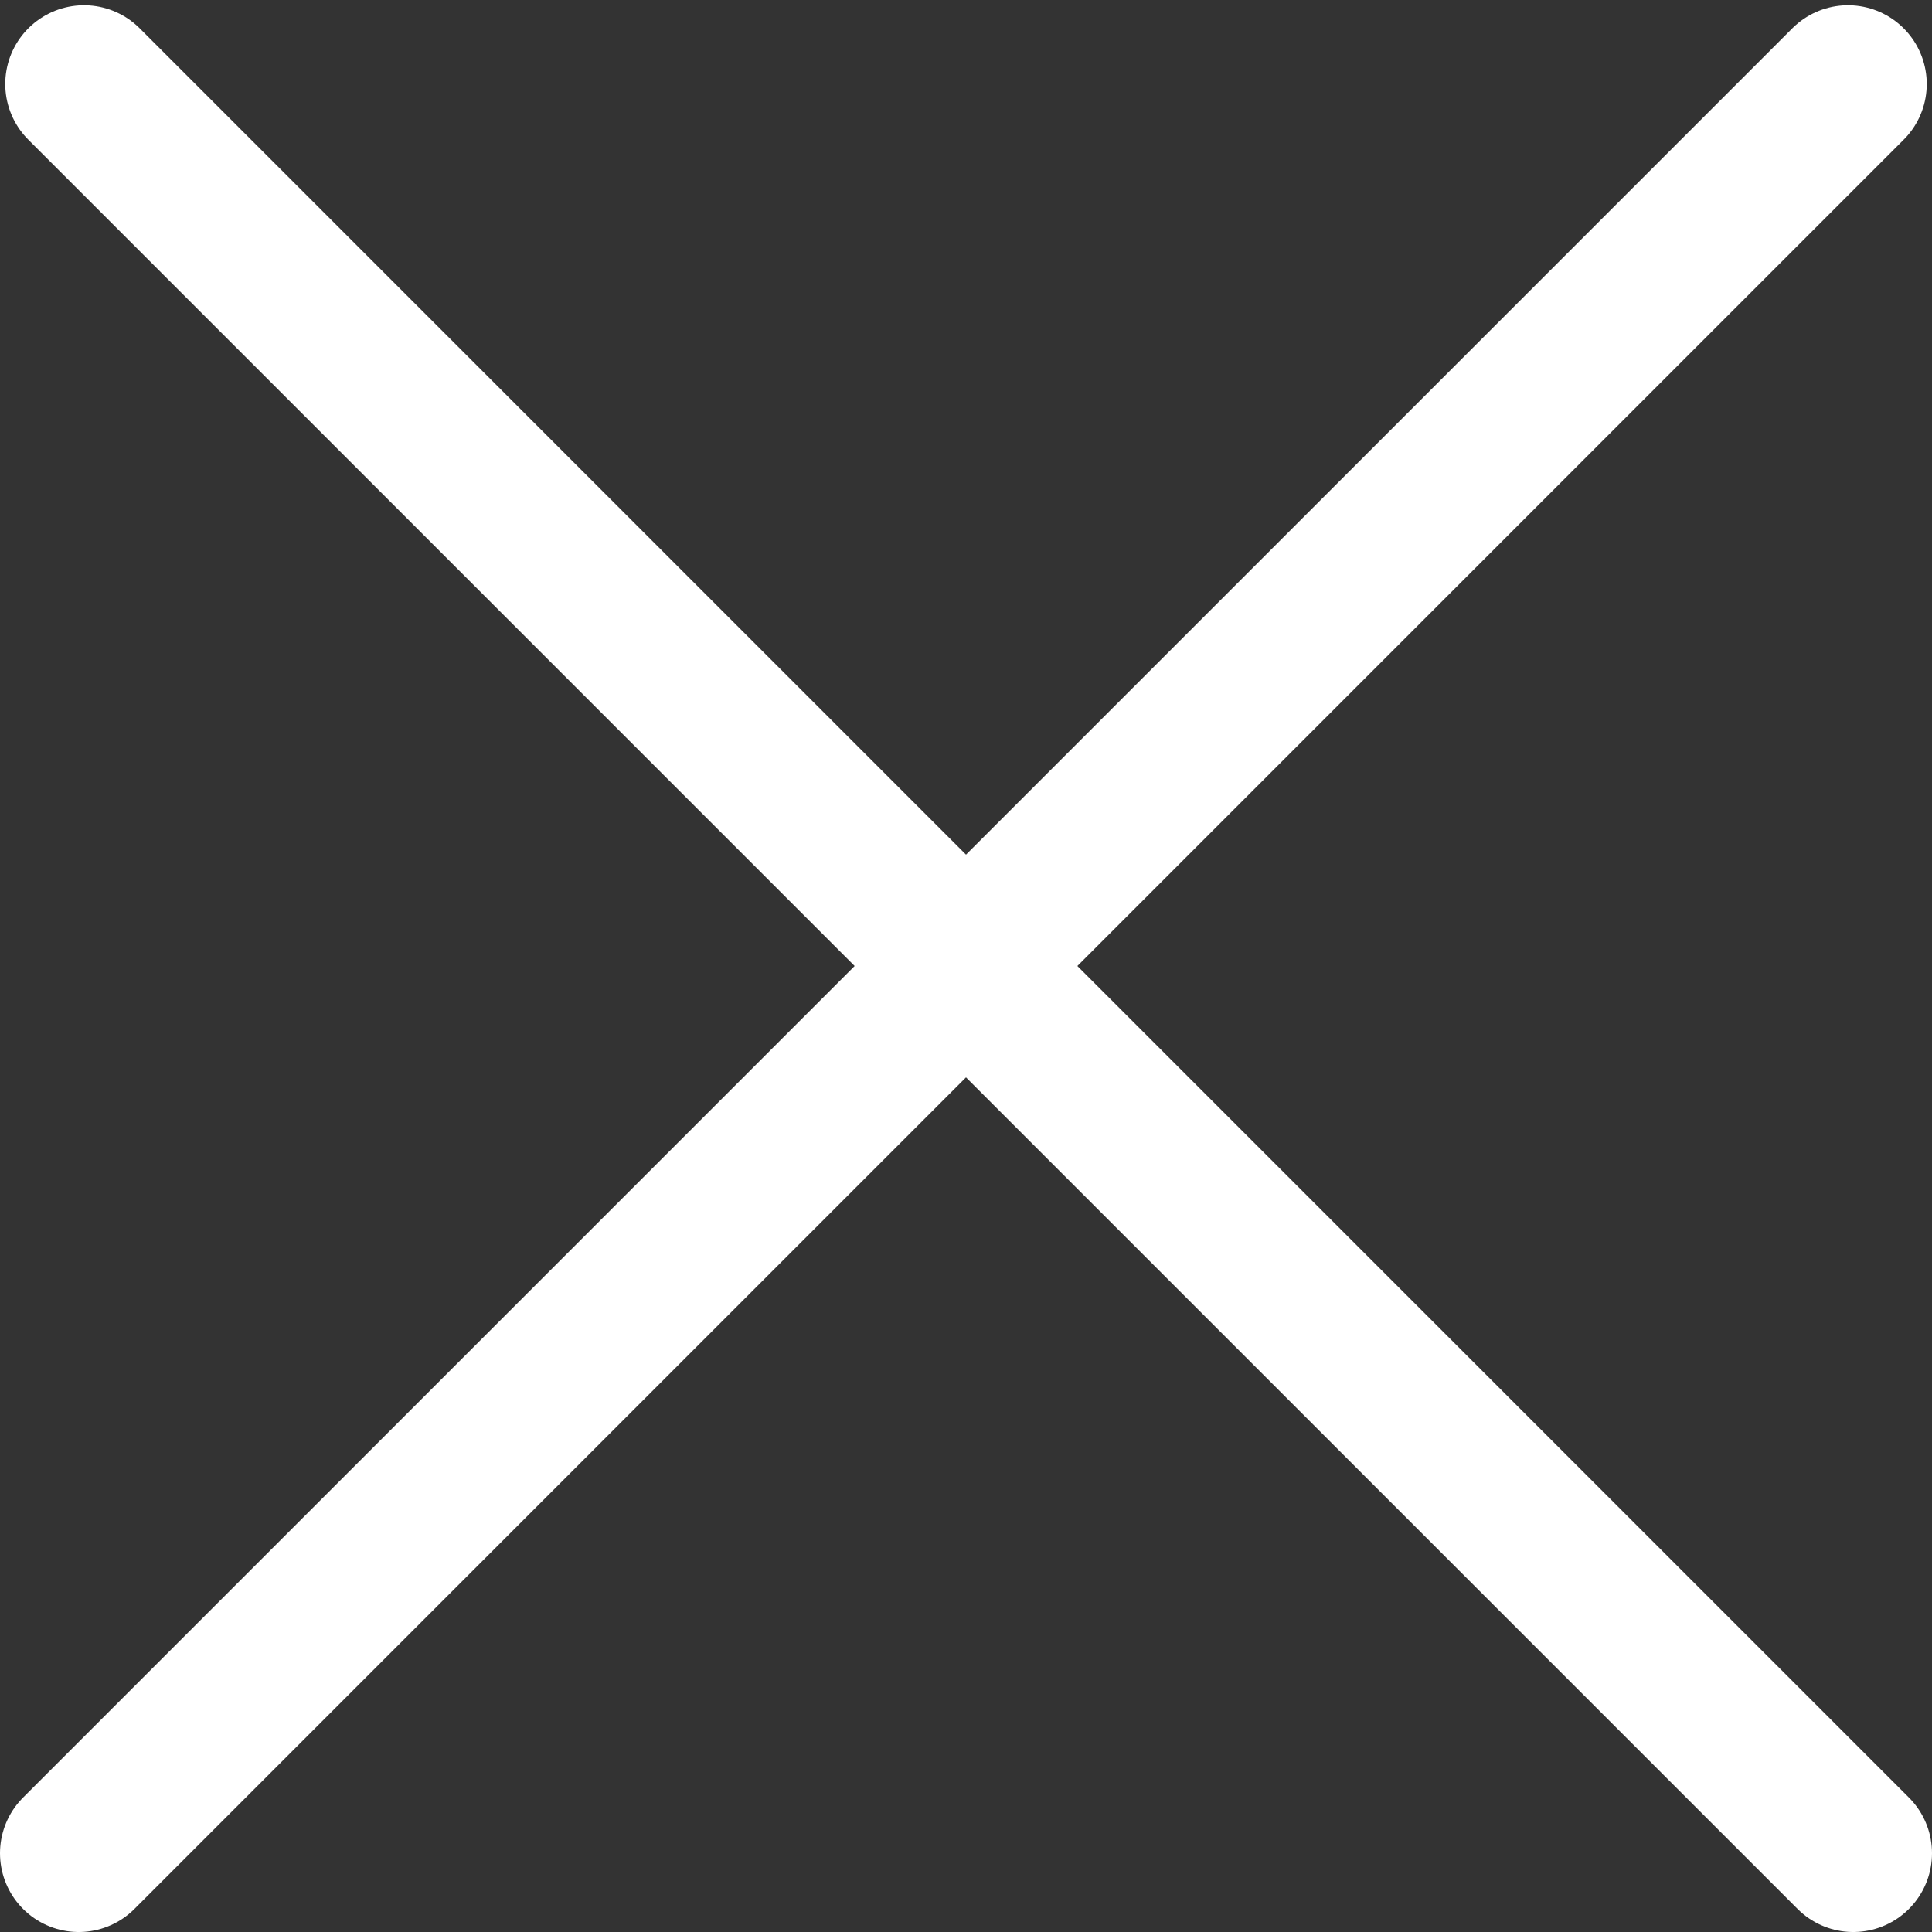 <?xml version="1.0" encoding="UTF-8"?> <svg xmlns="http://www.w3.org/2000/svg" width="184" height="184" viewBox="0 0 184 184" fill="none"><rect x="0" y="0" width="184" height="184" fill="#333333" stroke="none"/><path d="M8 8L176.5 176.5" stroke="white" stroke-width="15" stroke-linecap="round"></path><path d="M176 8L7.5 176.5" stroke="white" stroke-width="15" stroke-linecap="round"></path></svg> 